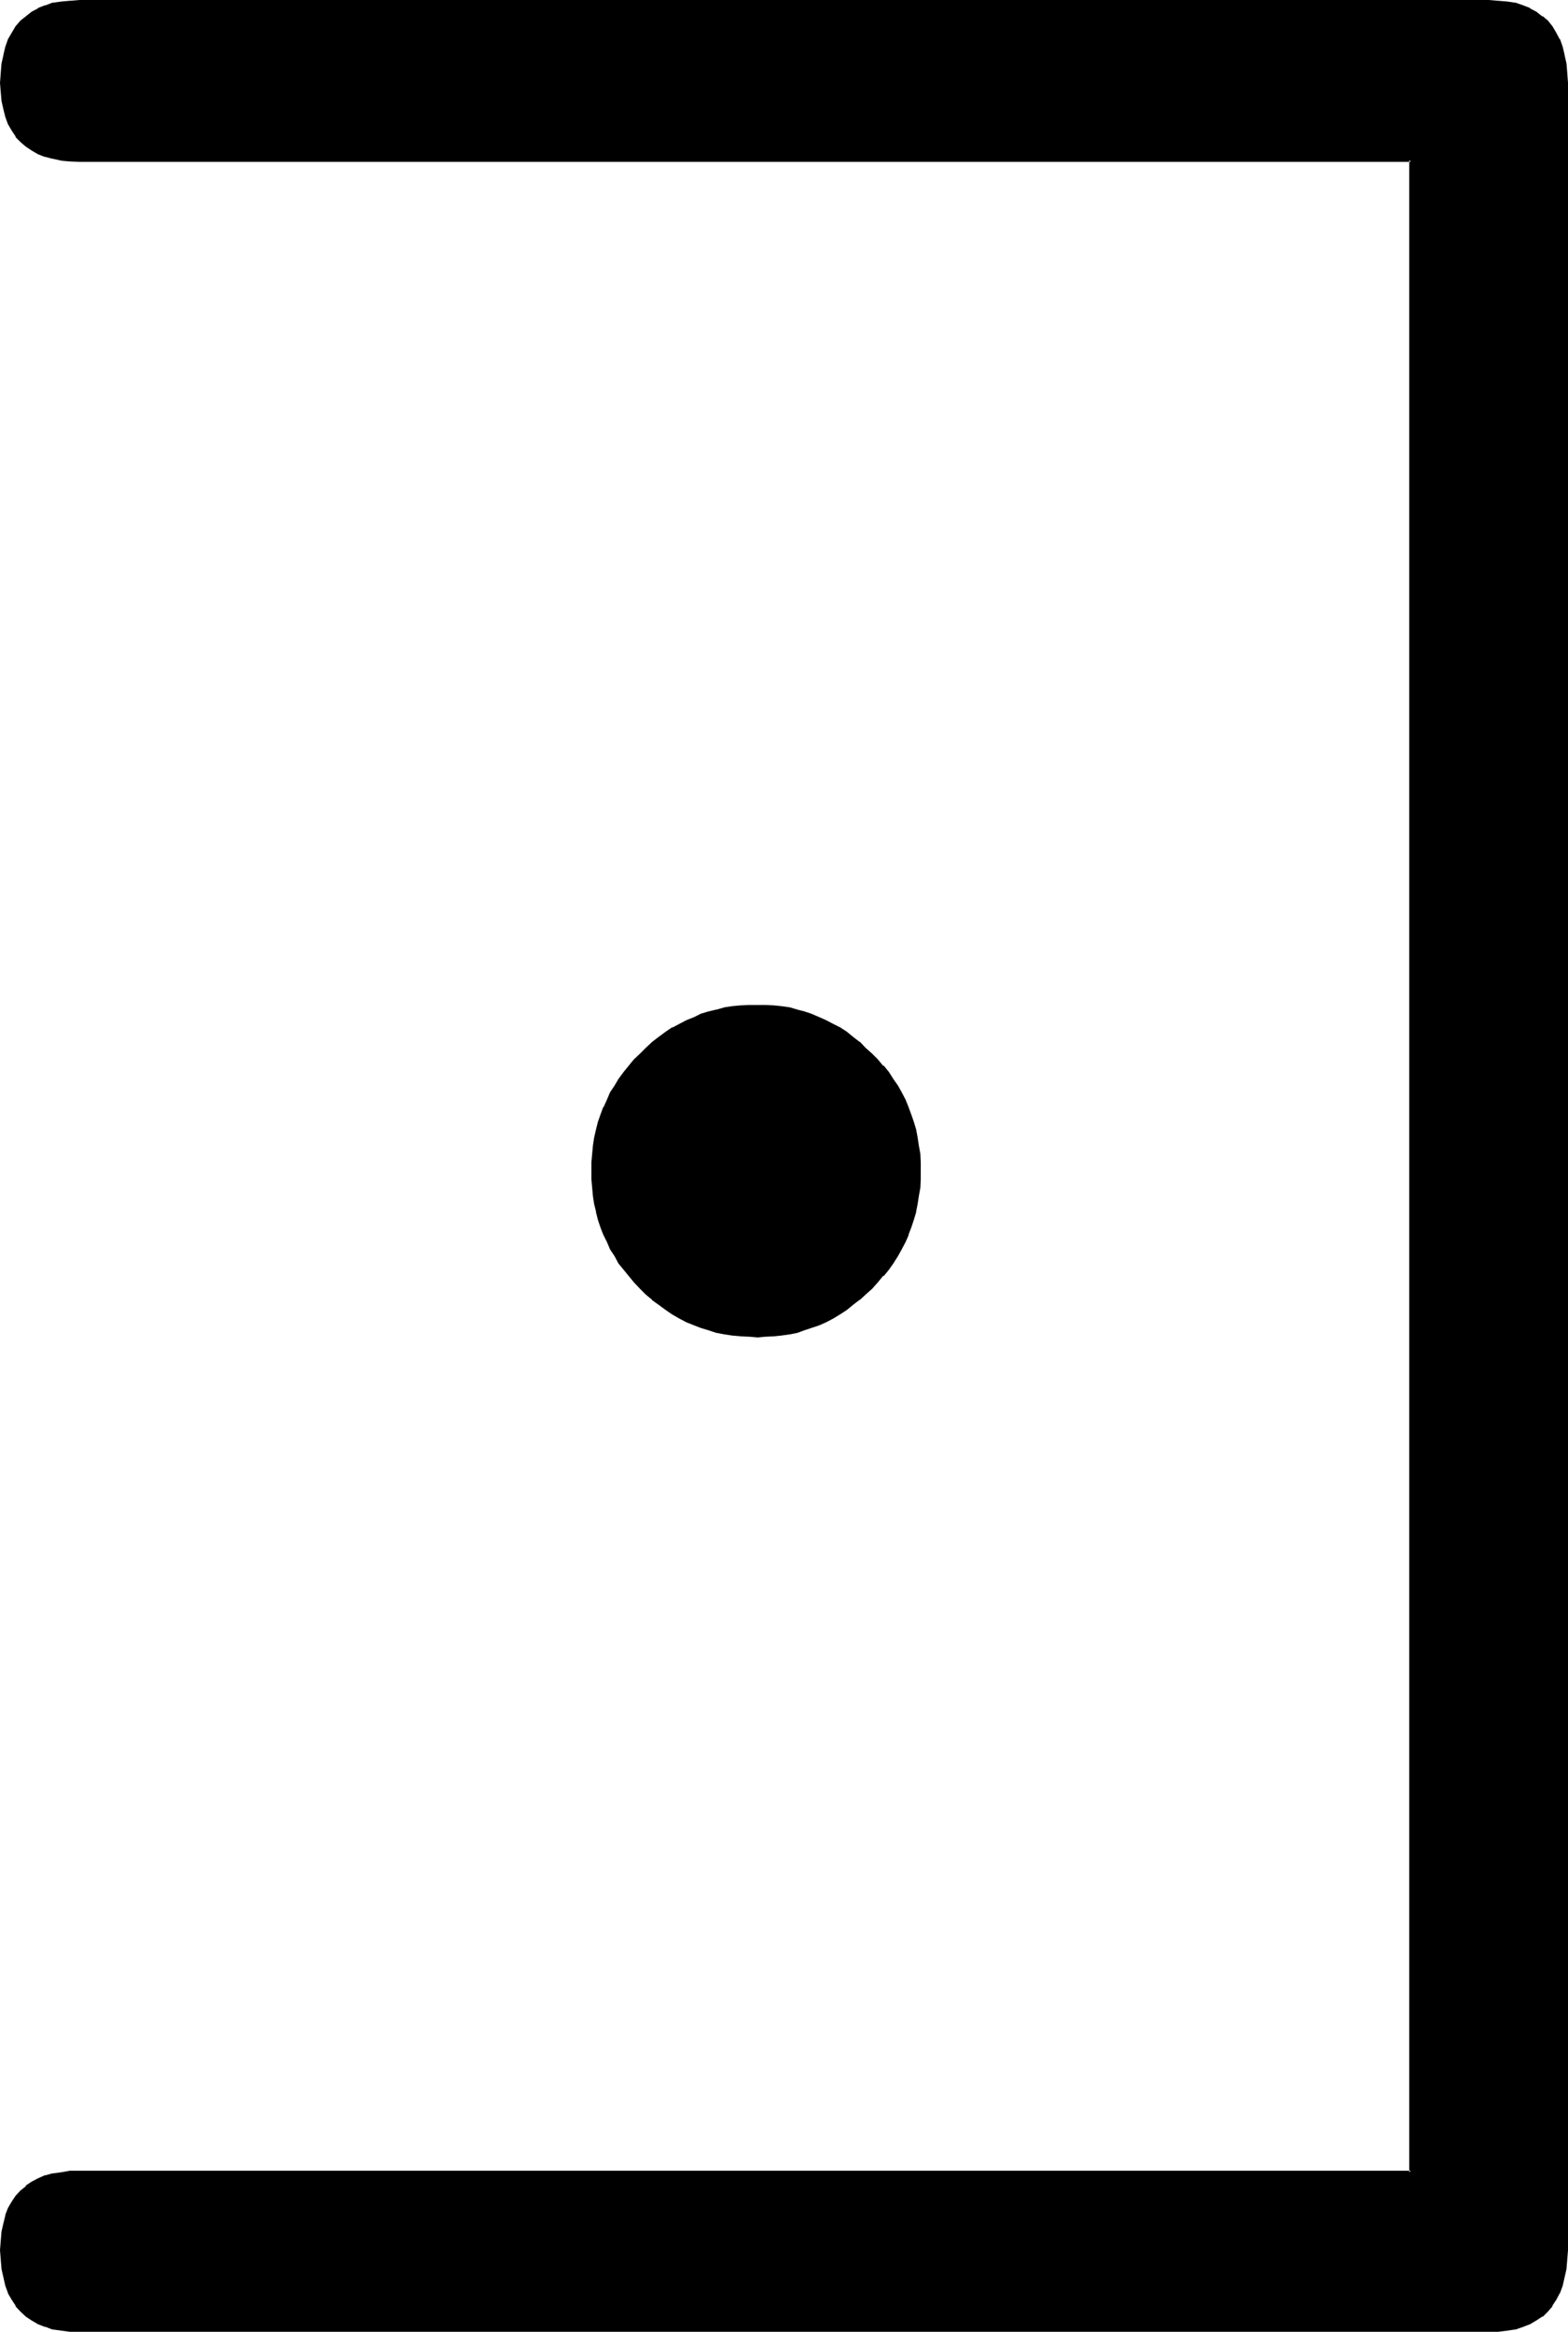 <?xml version="1.0" encoding="UTF-8" standalone="no"?>
<svg
   version="1.0"
   width="104.851mm"
   height="155.88mm"
   id="svg3"
   sodipodi:docname="Masonic H.wmf"
   xmlns:inkscape="http://www.inkscape.org/namespaces/inkscape"
   xmlns:sodipodi="http://sodipodi.sourceforge.net/DTD/sodipodi-0.dtd"
   xmlns="http://www.w3.org/2000/svg"
   xmlns:svg="http://www.w3.org/2000/svg">
  <sodipodi:namedview
     id="namedview3"
     pagecolor="#ffffff"
     bordercolor="#000000"
     borderopacity="0.25"
     inkscape:showpageshadow="2"
     inkscape:pageopacity="0.0"
     inkscape:pagecheckerboard="0"
     inkscape:deskcolor="#d1d1d1"
     inkscape:document-units="mm" />
  <defs
     id="defs1">
    <pattern
       id="WMFhbasepattern"
       patternUnits="userSpaceOnUse"
       width="6"
       height="6"
       x="0"
       y="0" />
  </defs>
  <path
     style="fill:#000000;fill-opacity:1;fill-rule:evenodd;stroke:none"
     d="m 395.808,20.928 v 547.584 2.4 l -0.384,2.304 -0.288,2.208 -0.48,2.016 -0.864,1.92 -0.768,1.632 -0.96,1.44 -1.152,1.44 -1.248,1.152 -1.536,0.96 -1.536,0.96 -1.824,0.672 -1.92,0.576 -2.112,0.384 -2.208,0.288 h -2.304 -356.16 -2.208 l -2.304,-0.288 -2.112,-0.384 -1.92,-0.576 -1.824,-0.672 -1.536,-0.96 -1.536,-0.96 -1.248,-1.152 -1.152,-1.44 -0.96,-1.44 -0.96,-1.632 -0.672,-1.92 -0.48,-2.016 -0.288,-2.208 -0.288,-2.304 v -2.4 -2.4 l 0.288,-2.304 0.288,-2.112 0.48,-1.92 0.672,-1.728 0.96,-1.632 0.96,-1.344 1.152,-1.248 1.248,-1.344 1.536,-0.96 1.536,-0.768 1.824,-0.672 1.92,-0.672 2.112,-0.288 2.304,-0.288 h 2.208 336.48 V 40.416 H 20.064 17.856 L 15.552,40.128 13.44,39.744 11.52,39.264 9.696,38.688 8.16,37.728 6.624,36.768 5.376,35.616 4.224,34.272 3.264,32.832 2.304,31.2 1.632,29.472 1.152,27.552 0.864,25.44 0.576,23.328 v -2.4 -2.496 L 0.864,16.032 1.152,13.92 1.632,12 2.304,10.08 3.264,8.448 4.224,7.008 5.376,5.568 6.624,4.416 8.16,3.264 9.696,2.496 11.52,1.632 13.44,1.152 15.552,0.672 17.856,0.48 h 2.208 356.16 2.304 l 2.208,0.192 2.112,0.48 1.92,0.48 1.824,0.864 1.536,0.768 1.536,1.152 1.248,1.152 1.152,1.44 0.96,1.44 0.768,1.632 0.864,1.92 0.48,1.92 0.288,2.112 0.384,2.4 z m -163.392,274.944 -0.192,2.112 -0.096,2.112 -0.192,2.112 -0.384,1.92 -0.48,1.92 -0.48,2.016 -0.576,1.92 -0.672,1.92 -0.768,1.824 -1.056,1.728 -0.96,1.824 -1.056,1.536 -1.152,1.824 -1.344,1.632 -1.44,1.44 -1.44,1.632 -1.44,1.44 -1.632,1.44 -1.632,1.152 -1.632,1.248 -1.536,1.152 -1.824,0.96 -1.824,0.96 -1.728,0.864 -1.824,0.576 -1.728,0.672 -1.92,0.48 -1.92,0.48 -2.016,0.384 -1.92,0.096 -2.112,0.192 h -1.92 -2.112 l -2.112,-0.192 -2.112,-0.096 -2.016,-0.384 -2.016,-0.48 -1.92,-0.48 -1.92,-0.672 -1.824,-0.576 -1.92,-0.864 -1.728,-0.96 -1.632,-0.96 -1.824,-1.152 -1.536,-1.248 -1.632,-1.152 -1.632,-1.44 -1.632,-1.44 -1.44,-1.632 -1.344,-1.44 -1.248,-1.632 -1.344,-1.824 -0.96,-1.536 -1.056,-1.824 -0.864,-1.728 -0.768,-1.824 -0.864,-1.92 -0.576,-1.92 -0.48,-2.016 -0.48,-1.92 -0.192,-1.92 -0.384,-2.112 -0.096,-2.112 v -2.112 -2.208 l 0.096,-2.112 0.384,-1.92 0.192,-2.112 0.48,-1.92 0.48,-2.016 0.576,-1.92 0.864,-1.728 0.768,-1.92 0.864,-1.824 1.056,-1.728 0.96,-1.632 1.344,-1.632 1.248,-1.824 1.344,-1.44 1.44,-1.632 1.632,-1.44 1.632,-1.248 1.632,-1.344 1.536,-1.248 1.824,-1.152 1.632,-0.96 1.728,-0.768 1.92,-0.864 1.824,-0.672 1.92,-0.576 1.92,-0.672 2.016,-0.288 2.016,-0.384 2.112,-0.288 2.112,-0.192 h 2.112 1.92 l 2.112,0.192 1.92,0.288 2.016,0.384 1.92,0.288 1.92,0.672 1.728,0.576 1.824,0.672 1.728,0.864 1.824,0.768 1.824,0.96 1.536,1.152 1.632,1.248 1.632,1.344 1.632,1.248 1.44,1.44 1.44,1.632 1.44,1.44 1.344,1.824 1.152,1.632 1.056,1.632 0.96,1.728 1.056,1.824 0.768,1.92 0.672,1.728 0.576,1.92 0.48,2.016 0.48,1.92 0.384,2.112 0.192,1.92 0.096,2.112 z"
     id="path1" />
  <path
     style="fill:#000000;fill-opacity:1;fill-rule:evenodd;stroke:none"
     d="m 231.936,295.872 v 2.112 -0.096 l -0.192,2.016 -0.192,2.112 -0.288,2.112 -0.48,1.92 v -0.096 l -0.48,2.112 -0.672,1.728 -0.768,1.92 h 0.192 l -0.864,1.824 -0.96,1.728 -0.96,1.632 -1.152,1.824 -1.152,1.632 -1.248,1.536 -1.344,1.632 -1.44,1.44 -1.632,1.632 -1.536,1.344 h 0.096 l -1.632,1.248 -1.728,1.152 -1.632,1.152 -1.632,0.96 -1.728,0.96 -1.824,0.768 v -0.096 l -1.728,0.768 -1.824,0.672 -1.92,0.48 -1.92,0.48 h 0.192 l -2.016,0.288 -1.92,0.192 -2.112,0.192 h -1.92 -2.112 l -2.112,-0.192 -2.112,-0.192 -2.016,-0.288 -2.016,-0.48 h 0.192 l -1.92,-0.48 -1.92,-0.672 -2.016,-0.768 0.192,0.096 -1.92,-0.768 -1.824,-0.96 h 0.192 l -1.728,-0.96 -1.824,-1.152 -1.632,-1.152 -1.632,-1.248 -1.44,-1.344 -1.632,-1.632 -1.44,-1.44 -1.44,-1.632 h 0.192 l -1.344,-1.536 -1.248,-1.632 -0.96,-1.824 -1.152,-1.632 -0.768,-1.728 -0.864,-1.824 -0.672,-1.92 -0.576,-1.728 -0.672,-2.112 v 0.096 l -0.288,-1.92 -0.384,-2.112 -0.288,-2.112 v -2.016 0.096 l -0.192,-2.112 0.192,-2.208 v 0.192 -2.112 l 0.288,-2.112 0.384,-2.112 0.288,-1.92 0.672,-2.016 0.576,-1.728 0.672,-1.92 v 0.096 l 0.864,-1.92 0.768,-1.728 1.152,-1.632 0.96,-1.824 1.248,-1.536 1.344,-1.632 h -0.192 l 1.44,-1.632 1.44,-1.44 1.632,-1.44 1.44,-1.536 v 0.192 l 1.632,-1.248 1.632,-1.344 1.824,-1.152 1.536,-0.96 1.824,-0.768 1.92,-0.864 h -0.192 l 2.016,-0.576 1.92,-0.672 1.92,-0.48 h -0.192 l 2.016,-0.48 2.016,-0.288 2.112,-0.192 2.112,-0.192 2.112,-0.192 1.92,0.192 2.112,0.192 1.92,0.192 2.016,0.288 h -0.192 l 1.92,0.48 1.92,0.48 1.824,0.672 1.728,0.576 1.824,0.864 1.728,0.768 1.824,0.96 h -0.192 l 1.632,1.152 1.728,1.344 v -0.192 l 1.632,1.248 h -0.096 l 1.536,1.536 1.632,1.44 1.44,1.44 1.344,1.632 1.248,1.632 1.152,1.536 1.152,1.824 0.96,1.632 0.96,1.728 0.864,1.92 -0.192,-0.096 0.768,1.92 0.672,1.728 0.48,2.016 0.48,1.92 0.288,2.112 0.192,2.112 0.192,2.112 v -0.192 2.208 h 0.768 v -2.208 l -0.096,-2.112 -0.384,-2.112 -0.288,-1.92 -0.384,-2.112 -0.576,-1.92 -0.672,-1.92 -0.672,-1.824 -0.768,-1.92 -0.96,-1.824 -0.96,-1.728 -1.152,-1.632 -1.152,-1.824 -1.248,-1.536 H 223.2 l -1.344,-1.632 -1.44,-1.44 -1.632,-1.44 -1.44,-1.536 h -0.096 l -1.632,-1.248 -1.632,-1.344 -1.632,-1.056 -1.728,-0.864 -1.824,-0.96 -1.728,-0.768 -2.016,-0.864 -1.728,-0.576 -1.824,-0.48 -1.92,-0.576 h -0.096 l -2.016,-0.288 -1.92,-0.192 -1.92,-0.096 h -0.192 -1.92 -2.112 -0.192 l -2.016,0.096 -2.112,0.192 -1.92,0.288 -2.016,0.576 h -0.096 l -2.016,0.48 -1.92,0.576 -1.728,0.864 -1.92,0.768 -1.824,0.96 -1.632,0.864 h -0.192 l -1.536,1.056 -1.824,1.344 -1.632,1.248 -1.632,1.536 -1.44,1.44 -1.536,1.44 -1.344,1.632 -1.248,1.536 -1.344,1.824 -0.96,1.632 -1.152,1.728 -0.768,1.824 -0.864,1.92 h -0.096 l -0.672,1.824 -0.672,1.92 -0.48,1.92 -0.48,2.112 -0.288,1.92 -0.192,2.112 -0.192,2.112 v 2.208 2.112 l 0.192,2.112 0.192,2.112 0.288,1.92 0.48,1.92 v 0.192 l 0.48,1.92 0.672,2.016 0.672,1.728 0.096,0.192 0.864,1.728 0.768,1.824 1.152,1.728 0.96,1.824 1.344,1.632 1.248,1.536 1.344,1.632 1.536,1.632 1.44,1.44 1.632,1.344 v 0.096 l 1.632,1.152 1.824,1.344 1.536,1.056 1.824,1.056 1.824,0.96 1.92,0.768 1.728,0.672 1.92,0.576 2.016,0.672 h 0.096 l 2.016,0.384 1.92,0.288 2.112,0.192 2.016,0.096 h 0.192 l 2.112,0.192 1.92,-0.192 h 0.192 l 1.92,-0.096 1.92,-0.192 2.016,-0.288 h 0.096 l 1.92,-0.384 1.824,-0.672 1.728,-0.576 2.016,-0.672 1.728,-0.768 1.824,-0.96 1.728,-1.056 1.632,-1.056 1.632,-1.344 1.632,-1.248 h 0.096 l 1.44,-1.344 1.632,-1.44 1.44,-1.632 1.344,-1.632 h 0.192 l 1.248,-1.536 1.152,-1.632 1.152,-1.824 0.96,-1.728 0.96,-1.824 0.768,-1.728 v -0.192 l 0.672,-1.728 0.672,-2.016 0.576,-1.92 v -0.192 l 0.384,-1.92 0.288,-1.92 0.384,-2.112 0.096,-2.112 v -2.112 z"
     id="path2" />
  <path
     style="fill:#000000;fill-opacity:1;fill-rule:evenodd;stroke:none"
     d="m 395.424,20.928 v 547.584 2.4 l -0.288,2.304 -0.288,2.112 -0.672,1.92 -0.672,1.92 -0.768,1.632 v -0.192 l -0.96,1.632 0.096,-0.192 -1.248,1.536 -1.344,1.056 h 0.192 l -1.632,0.96 h 0.192 l -1.632,0.96 -1.824,0.672 -1.92,0.48 h 0.192 l -2.112,0.48 -2.208,0.192 -2.304,0.192 H 20.064 l -2.208,-0.192 -2.304,-0.192 -2.112,-0.48 h 0.192 l -1.92,-0.48 -1.824,-0.672 -1.632,-0.96 h 0.192 l -1.44,-0.96 -1.344,-1.056 -1.056,-1.536 v 0.192 l -1.056,-1.632 v 0.192 l -0.96,-1.632 h 0.192 l -0.768,-1.92 -0.48,-1.92 -0.384,-2.112 -0.288,-2.304 v -2.4 -2.4 l 0.288,-2.304 0.384,-1.92 0.48,-1.92 0.768,-1.824 H 2.592 l 0.96,-1.632 v 0.192 l 1.056,-1.44 1.056,-1.344 1.344,-1.056 1.44,-0.96 H 8.256 l 1.632,-0.864 1.824,-0.672 1.92,-0.48 H 13.44 l 2.112,-0.48 2.304,-0.096 2.208,-0.192 H 356.832 V 40.128 H 20.064 17.856 L 15.552,39.744 13.44,39.456 h 0.192 l -1.92,-0.48 -1.824,-0.768 v 0.096 l -1.632,-0.96 h 0.192 l -1.44,-0.96 v 0.192 L 5.664,35.232 4.608,33.984 v 0.192 L 3.552,32.64 2.592,31.104 H 2.784 L 2.016,29.28 v 0.192 L 1.536,27.552 1.152,25.44 0.864,23.136 v 0.192 -2.4 -2.496 l 0.288,-2.4 0.384,-2.112 v 0.192 L 2.016,12 2.784,10.176 H 2.592 L 3.552,8.64 4.608,7.104 5.664,5.856 7.008,4.608 V 4.704 L 8.448,3.552 H 8.256 L 9.888,2.784 11.712,2.112 13.632,1.536 H 13.44 l 2.112,-0.384 2.304,-0.288 h 2.208 356.16 2.304 l 2.208,0.288 2.112,0.384 h -0.192 l 1.92,0.576 1.824,0.672 1.632,0.768 h -0.192 l 1.632,1.152 -0.192,-0.096 1.344,1.248 1.248,1.248 h -0.096 l 0.96,1.536 0.768,1.536 0.672,1.824 0.672,2.112 V 13.92 l 0.288,2.112 0.288,2.4 v 2.496 h 0.864 l -0.192,-2.496 v -0.096 l -0.192,-2.304 -0.48,-2.112 v -0.096 l -0.48,-2.016 -0.672,-1.92 h -0.096 L 393.312,8.256 392.352,6.624 391.2,5.184 389.952,4.128 H 389.76 L 388.32,2.976 386.688,2.112 V 2.016 L 384.96,1.344 383.04,0.672 h -0.192 l -1.92,-0.288 -2.304,-0.192 h -0.096 L 376.224,0 H 20.064 L 17.856,0.192 H 17.664 L 15.552,0.384 13.44,0.672 H 13.248 L 11.52,1.344 H 11.328 L 9.6,2.016 v 0.096 l -1.632,0.864 -1.44,1.152 -1.344,1.056 -1.248,1.44 -0.96,1.632 -0.96,1.632 -0.672,1.92 -0.48,2.016 v 0.096 l -0.48,2.112 -0.192,2.304 v 0.096 L 0,20.928 l 0.192,2.4 0.192,2.208 0.48,2.112 0.48,1.92 0.672,1.824 0.96,1.632 0.96,1.44 v 0.192 l 1.248,1.248 1.344,1.152 1.44,0.96 1.632,0.96 1.728,0.672 h 0.192 l 1.728,0.48 h 0.192 l 2.112,0.48 2.112,0.192 h 0.192 l 2.208,0.096 h 336.48 l -0.384,-0.48 v 508.416 l 0.384,-0.384 H 20.064 17.856 17.664 l -2.112,0.384 -2.112,0.288 h -0.192 l -1.728,0.48 h -0.192 l -1.728,0.768 -1.632,0.864 -1.44,0.96 v 0.192 l -1.344,1.056 -1.248,1.344 -0.96,1.44 -0.96,1.632 -0.672,1.728 v 0.192 l -0.48,1.92 -0.48,2.112 -0.192,2.304 -0.192,2.4 0.192,2.4 0.192,2.4 0.48,2.112 0.48,2.112 0.672,1.824 v 0.096 l 0.96,1.632 0.96,1.44 v 0.192 l 1.248,1.344 1.344,1.248 1.44,0.96 1.632,0.96 1.728,0.672 h 0.192 l 1.728,0.672 h 0.192 l 2.112,0.288 2.112,0.288 h 0.192 2.208 356.16 2.304 0.096 l 2.304,-0.288 1.92,-0.288 h 0.192 l 1.92,-0.672 1.728,-0.672 1.632,-0.96 1.44,-0.96 h 0.192 l 1.248,-1.248 1.152,-1.344 v -0.192 l 0.96,-1.44 0.864,-1.632 0.096,-0.096 0.672,-1.824 0.48,-2.112 0.48,-2.112 0.192,-2.4 0.192,-2.4 V 20.928 Z"
     id="path3" />
</svg>
